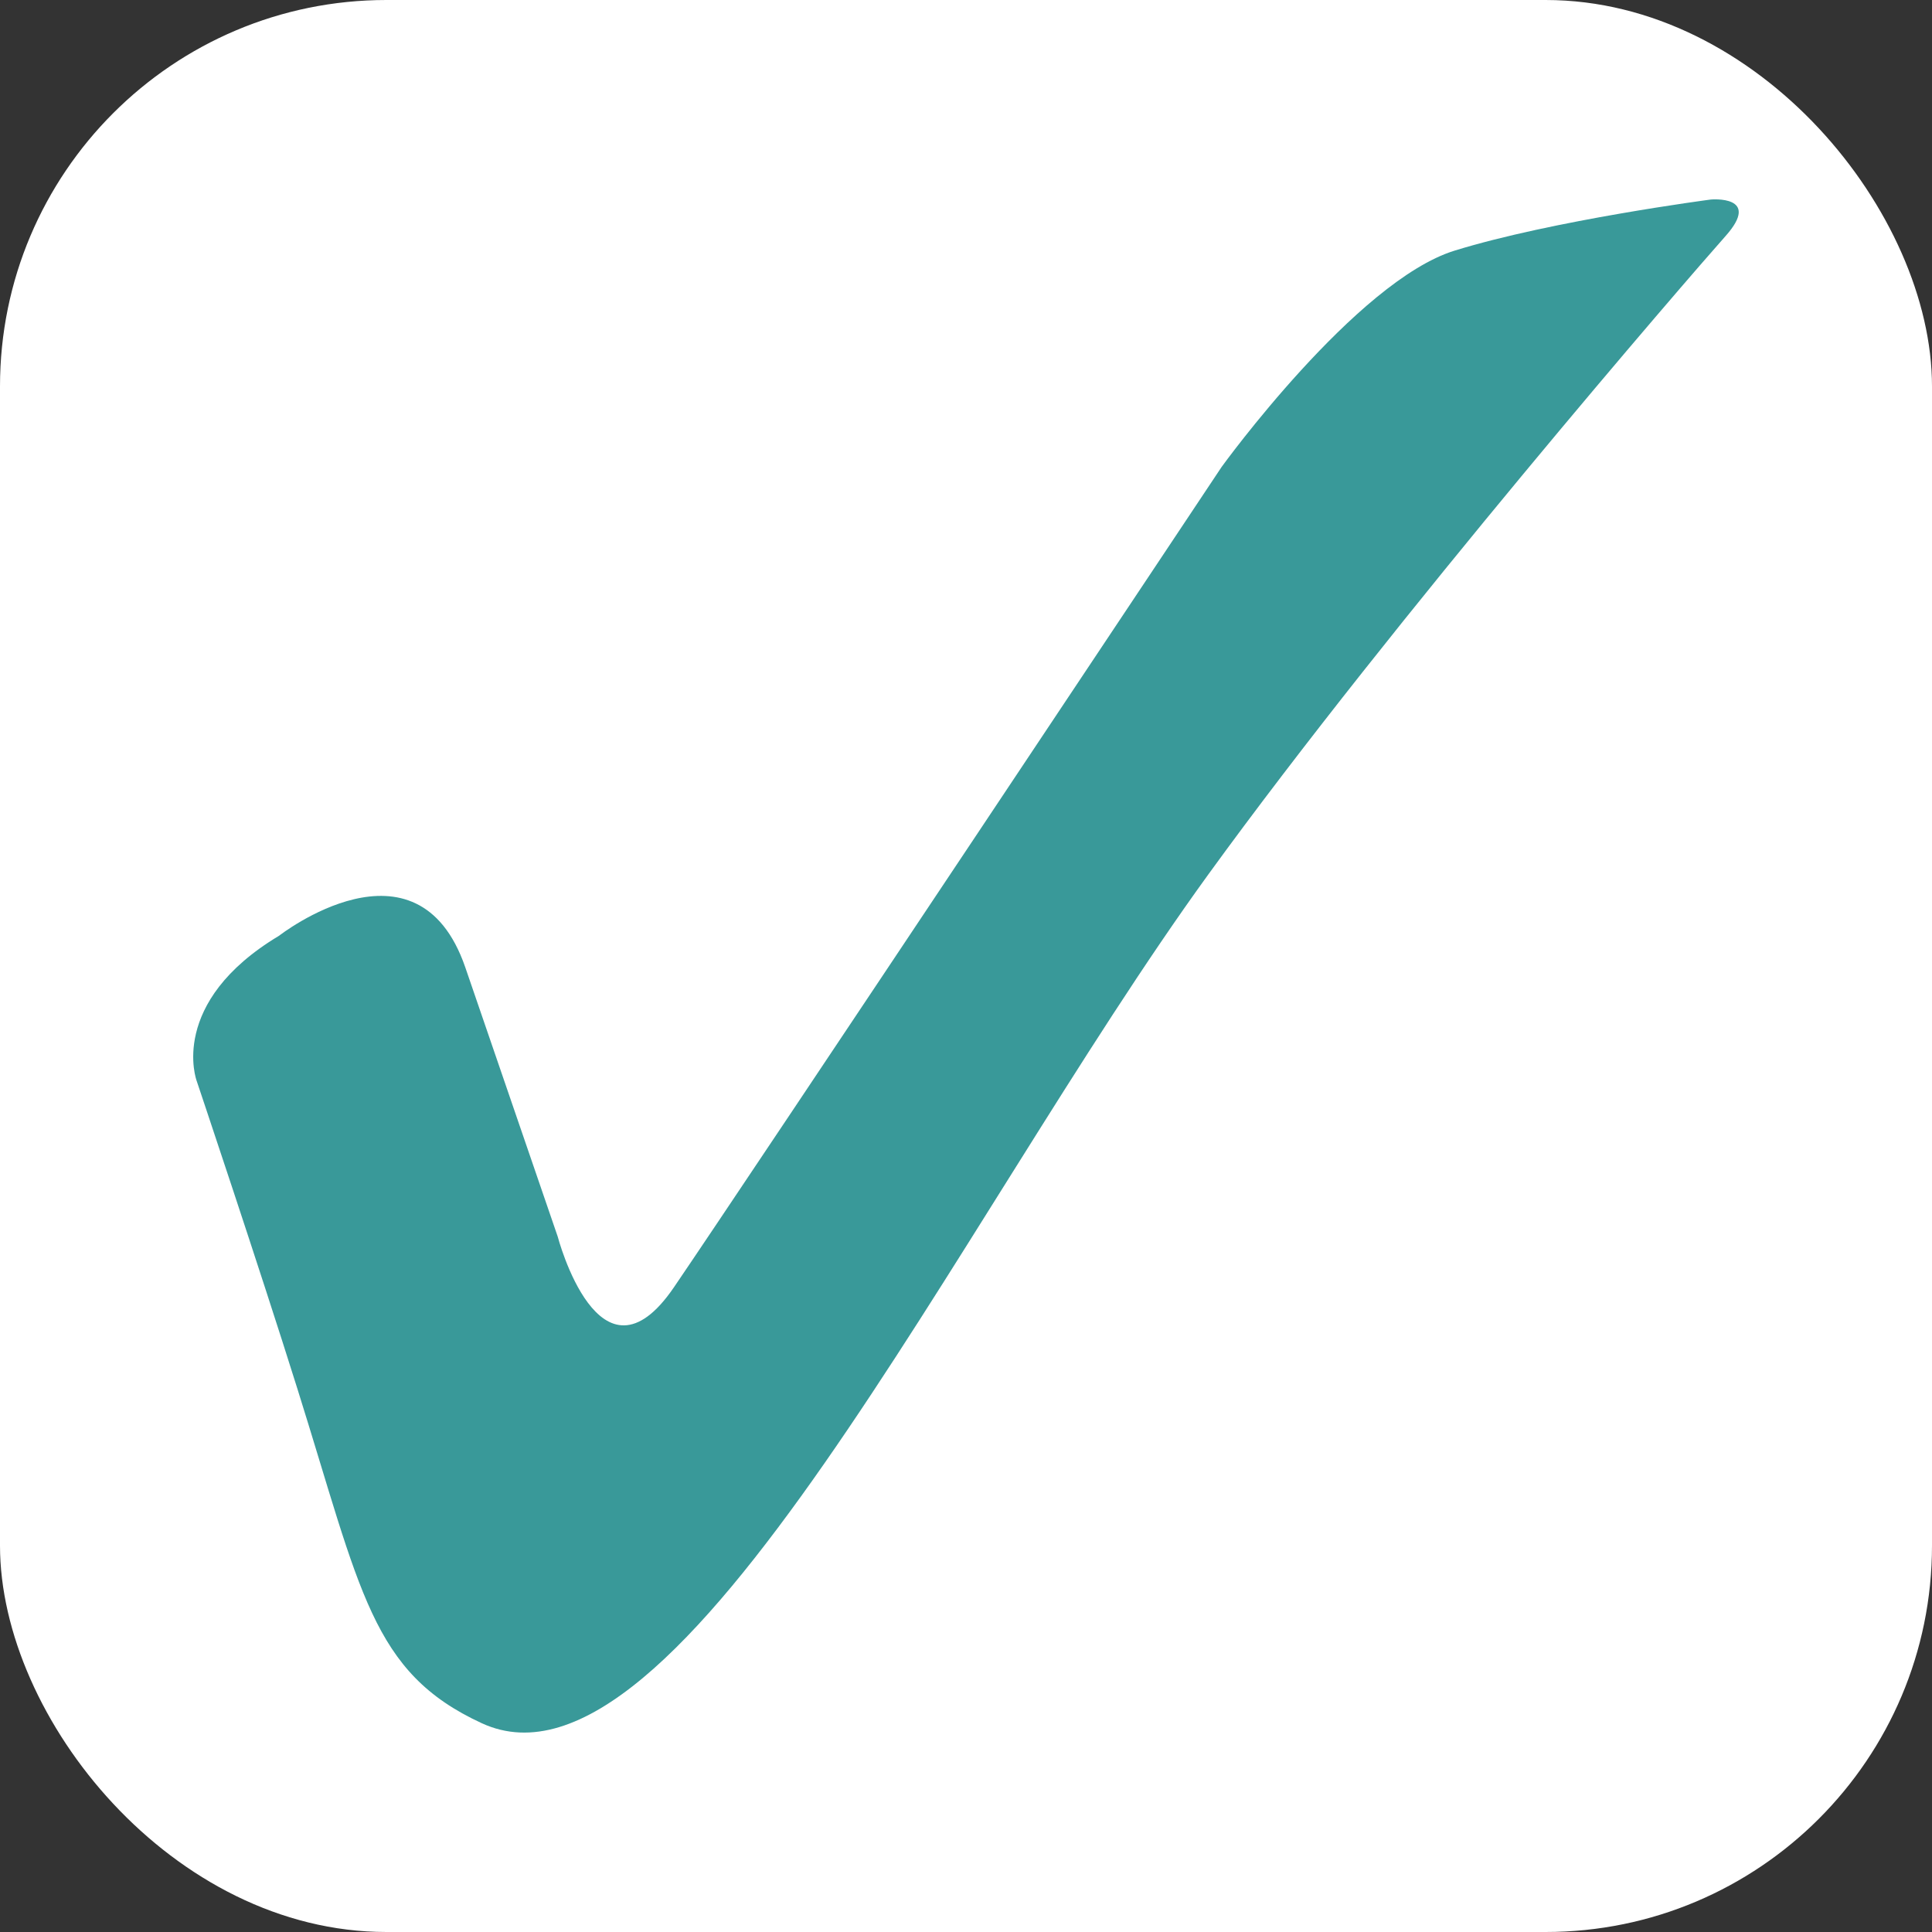 <svg xmlns="http://www.w3.org/2000/svg" version="1.1" xmlns:xlink="http://www.w3.org/1999/xlink" xmlns:svgjs="http://svgjs.com/svgjs" width="1000" height="1000"><rect width="100%" height="100%" fill="#333333" stroke="none"/><rect width="1000" height="1000" rx="200" ry="200" fill="#ffffff"></rect><g transform="matrix(4.774,0,0,4.774,100.003,103.18)"><svg xmlns="http://www.w3.org/2000/svg" version="1.1" xmlns:xlink="http://www.w3.org/1999/xlink" xmlns:svgjs="http://svgjs.com/svgjs" width="167.57" height="166.24"><svg id="Layer_1" data-name="Layer 1" xmlns="http://www.w3.org/2000/svg" viewBox="0 0 167.57 166.24">
  <defs>
    <style>
      .cls-1 {
        fill: #399999;
        stroke-width: 0px;
      }
    </style>
  </defs>
  <g id="g78">
    <path id="path80" class="cls-1" d="m9.31,79.84s14.98-11.71,20.19,3.43c5.2,15.14,10.02,29.19,10.02,29.19,0,0,4.54,17.3,12.59,5.51,8.04-11.79,59.4-88.97,59.4-88.97,0,0,14.56-20.13,25.25-23.44C147.45,2.26,164.54.02,164.54.02c0,0,5.58-.51,1.59,3.97-3.99,4.48-35.83,41.29-56.09,69.23-27.29,37.66-57.39,101.85-78.75,92-11.98-5.52-13.09-14.28-20-36.28C7.16,115.76.37,95.56.37,95.56c0,0-3.15-8.47,8.94-15.72"></path>
  </g>
</svg></svg></g></svg>